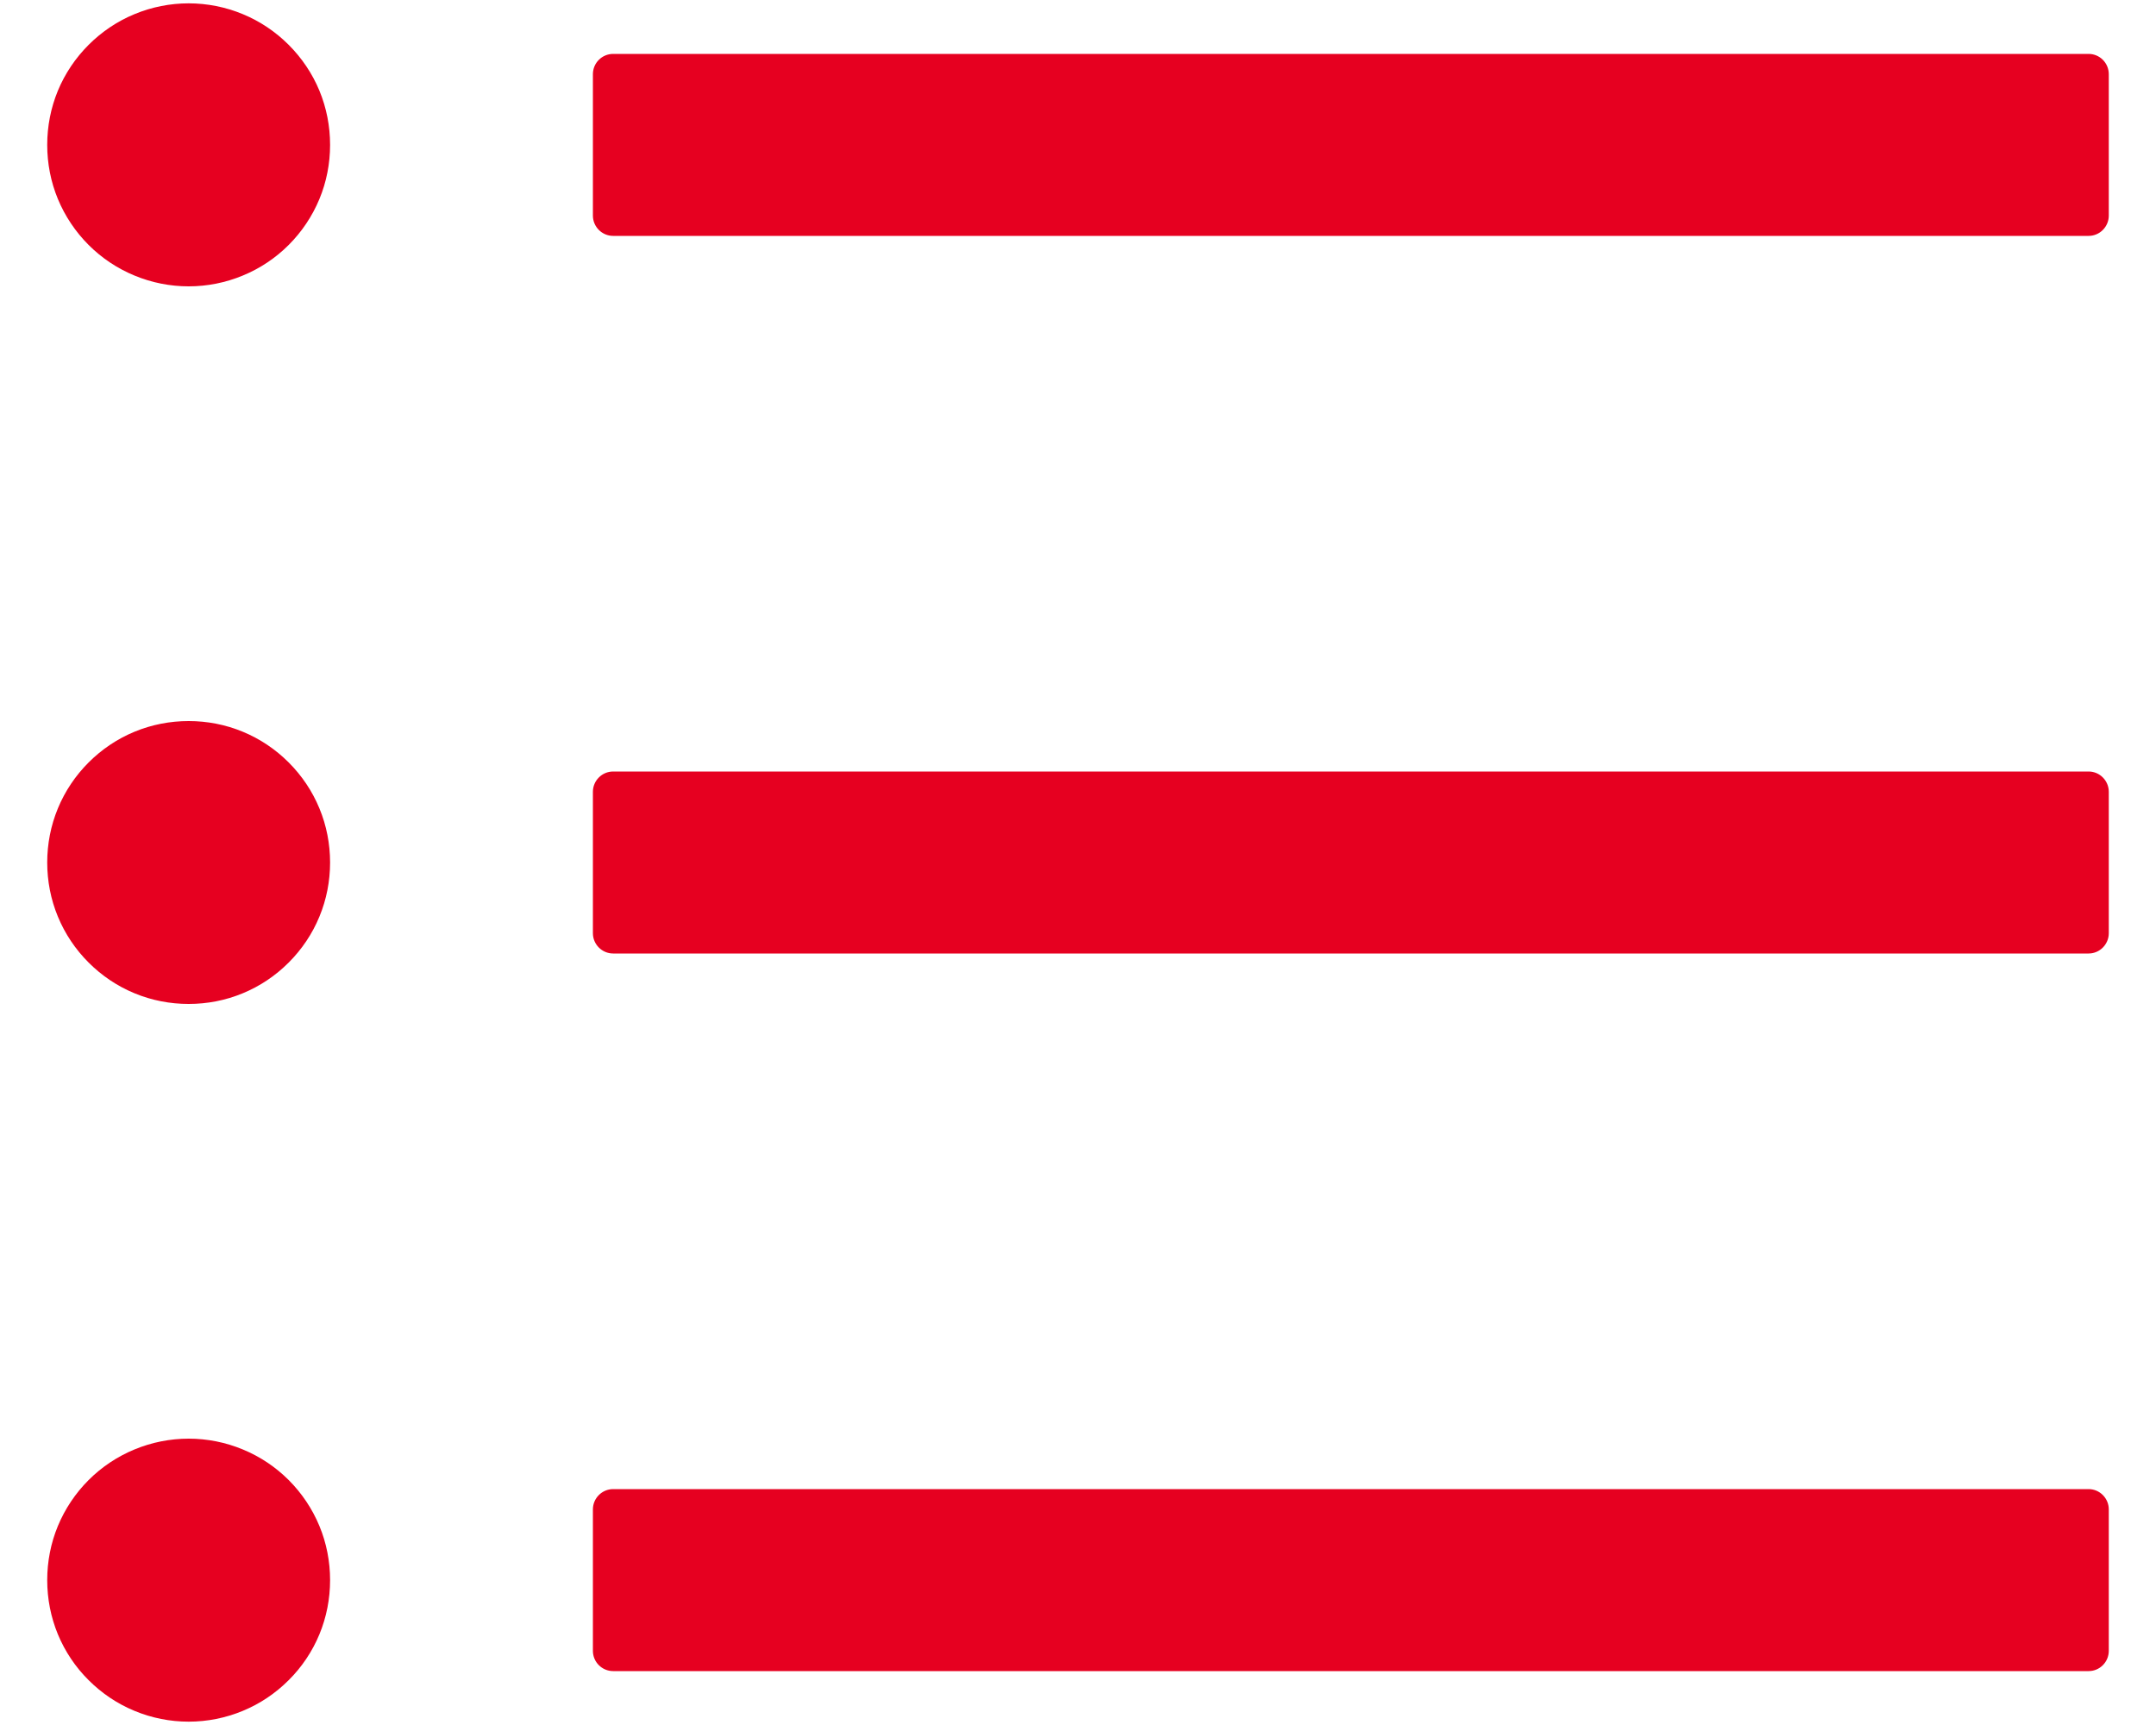 <svg width="20" height="16" viewBox="0 0 20 16" fill="none" xmlns="http://www.w3.org/2000/svg">
<path d="M19.375 0.5H5.688C5.584 0.5 5.5 0.584 5.5 0.688V2C5.5 2.103 5.584 2.188 5.688 2.188H19.375C19.478 2.188 19.562 2.103 19.562 2V0.688C19.562 0.584 19.478 0.5 19.375 0.5ZM19.375 7.156H5.688C5.584 7.156 5.5 7.241 5.5 7.344V8.656C5.5 8.759 5.584 8.844 5.688 8.844H19.375C19.478 8.844 19.562 8.759 19.562 8.656V7.344C19.562 7.241 19.478 7.156 19.375 7.156ZM19.375 13.812H5.688C5.584 13.812 5.5 13.897 5.5 14V15.312C5.5 15.416 5.584 15.5 5.688 15.5H19.375C19.478 15.5 19.562 15.416 19.562 15.312V14C19.562 13.897 19.478 13.812 19.375 13.812ZM0.438 1.344C0.438 1.516 0.471 1.687 0.537 1.846C0.603 2.005 0.7 2.15 0.822 2.272C0.944 2.394 1.088 2.49 1.248 2.556C1.407 2.622 1.578 2.656 1.75 2.656C1.922 2.656 2.093 2.622 2.252 2.556C2.412 2.49 2.556 2.394 2.678 2.272C2.8 2.15 2.897 2.005 2.963 1.846C3.029 1.687 3.062 1.516 3.062 1.344C3.062 1.171 3.029 1.001 2.963 0.841C2.897 0.682 2.8 0.538 2.678 0.416C2.556 0.294 2.412 0.197 2.252 0.131C2.093 0.065 1.922 0.031 1.75 0.031C1.578 0.031 1.407 0.065 1.248 0.131C1.088 0.197 0.944 0.294 0.822 0.416C0.7 0.538 0.603 0.682 0.537 0.841C0.471 1.001 0.438 1.171 0.438 1.344ZM0.438 8C0.438 8.172 0.471 8.343 0.537 8.502C0.603 8.662 0.7 8.806 0.822 8.928C0.944 9.05 1.088 9.147 1.248 9.213C1.407 9.279 1.578 9.312 1.75 9.312C1.922 9.312 2.093 9.279 2.252 9.213C2.412 9.147 2.556 9.05 2.678 8.928C2.8 8.806 2.897 8.662 2.963 8.502C3.029 8.343 3.062 8.172 3.062 8C3.062 7.828 3.029 7.657 2.963 7.498C2.897 7.338 2.8 7.194 2.678 7.072C2.556 6.95 2.412 6.853 2.252 6.787C2.093 6.721 1.922 6.688 1.75 6.688C1.578 6.688 1.407 6.721 1.248 6.787C1.088 6.853 0.944 6.95 0.822 7.072C0.7 7.194 0.603 7.338 0.537 7.498C0.471 7.657 0.438 7.828 0.438 8ZM0.438 14.656C0.438 14.829 0.471 14.999 0.537 15.159C0.603 15.318 0.7 15.463 0.822 15.584C0.944 15.706 1.088 15.803 1.248 15.869C1.407 15.935 1.578 15.969 1.75 15.969C1.922 15.969 2.093 15.935 2.252 15.869C2.412 15.803 2.556 15.706 2.678 15.584C2.8 15.463 2.897 15.318 2.963 15.159C3.029 14.999 3.062 14.829 3.062 14.656C3.062 14.484 3.029 14.313 2.963 14.154C2.897 13.995 2.8 13.85 2.678 13.728C2.556 13.606 2.412 13.51 2.252 13.444C2.093 13.378 1.922 13.344 1.75 13.344C1.578 13.344 1.407 13.378 1.248 13.444C1.088 13.51 0.944 13.606 0.822 13.728C0.7 13.85 0.603 13.995 0.537 14.154C0.471 14.313 0.438 14.484 0.438 14.656Z" fill="#E60020"/>
</svg>
